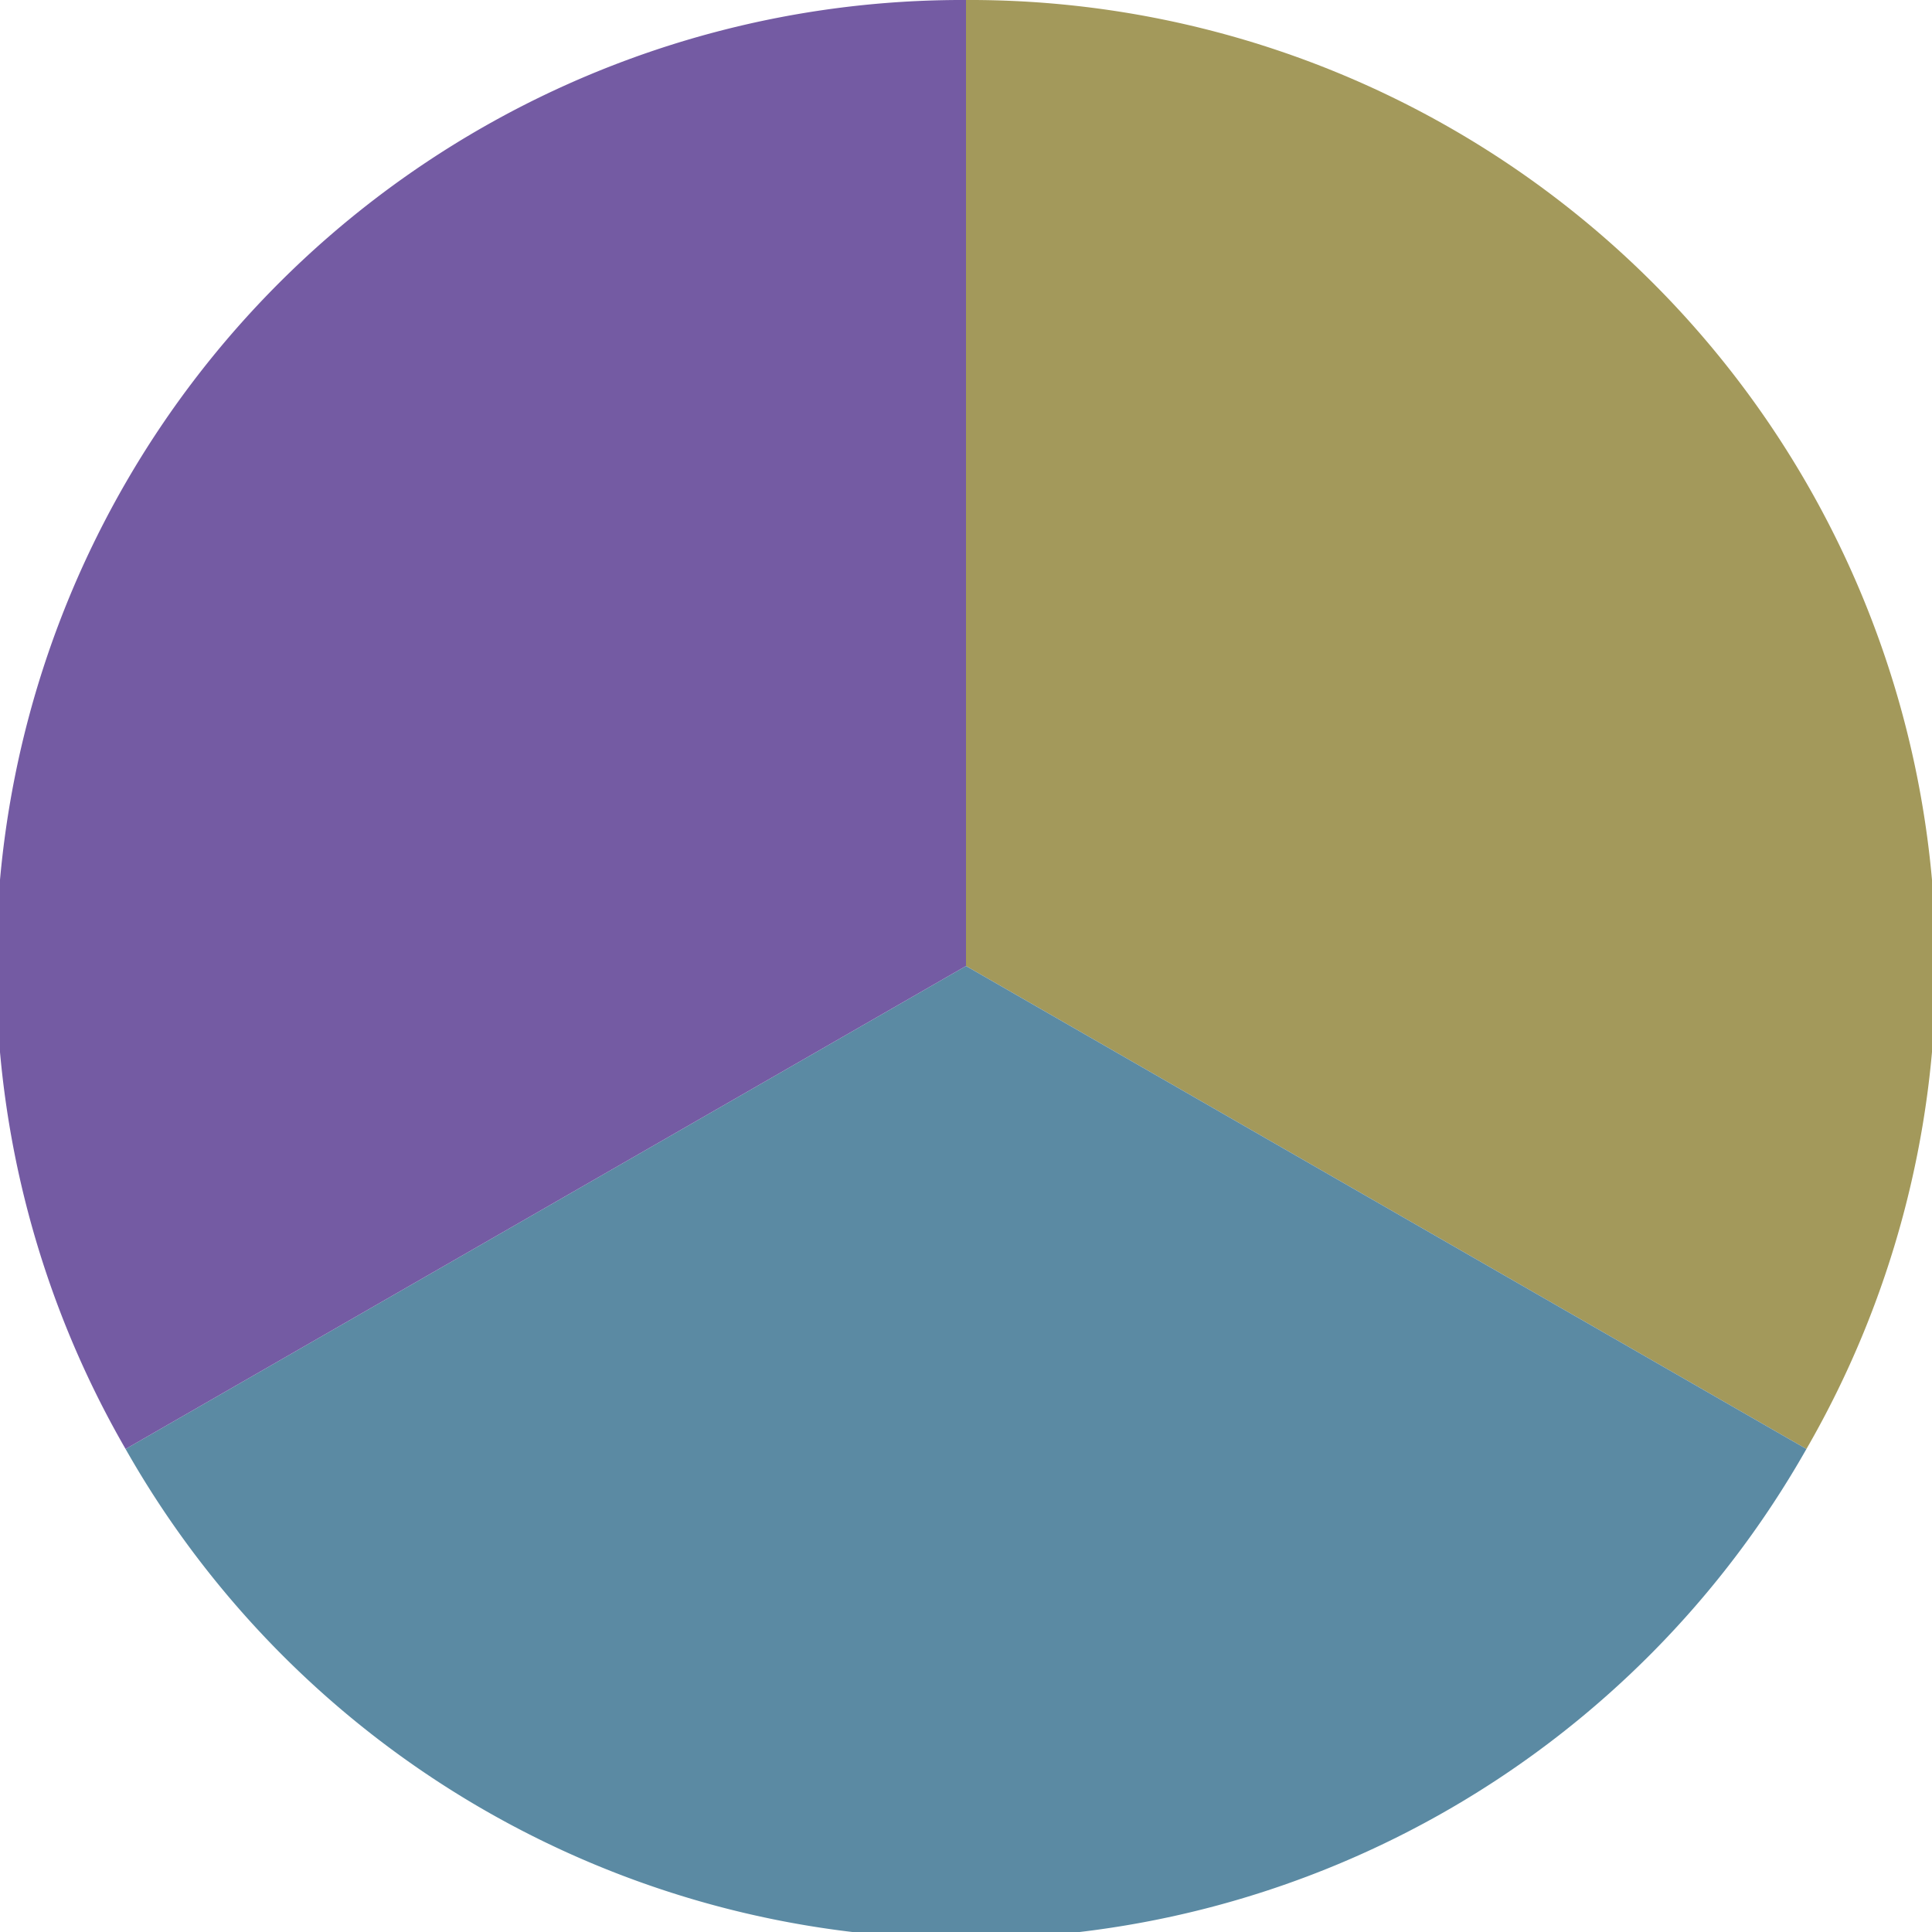<?xml version="1.0" standalone="no"?>
<svg width="500" height="500" viewBox="-1 -1 2 2" xmlns="http://www.w3.org/2000/svg">
        <path d="M 0 -1 
             A 1,1 0 0,1 0.87 0.5             L 0,0
             z" fill="#a3995b" />
            <path d="M 0.87 0.5 
             A 1,1 0 0,1 -0.87 0.5             L 0,0
             z" fill="#5b8aa3" />
            <path d="M -0.87 0.5 
             A 1,1 0 0,1 -0 -1             L 0,0
             z" fill="#745ba3" />
    </svg>
